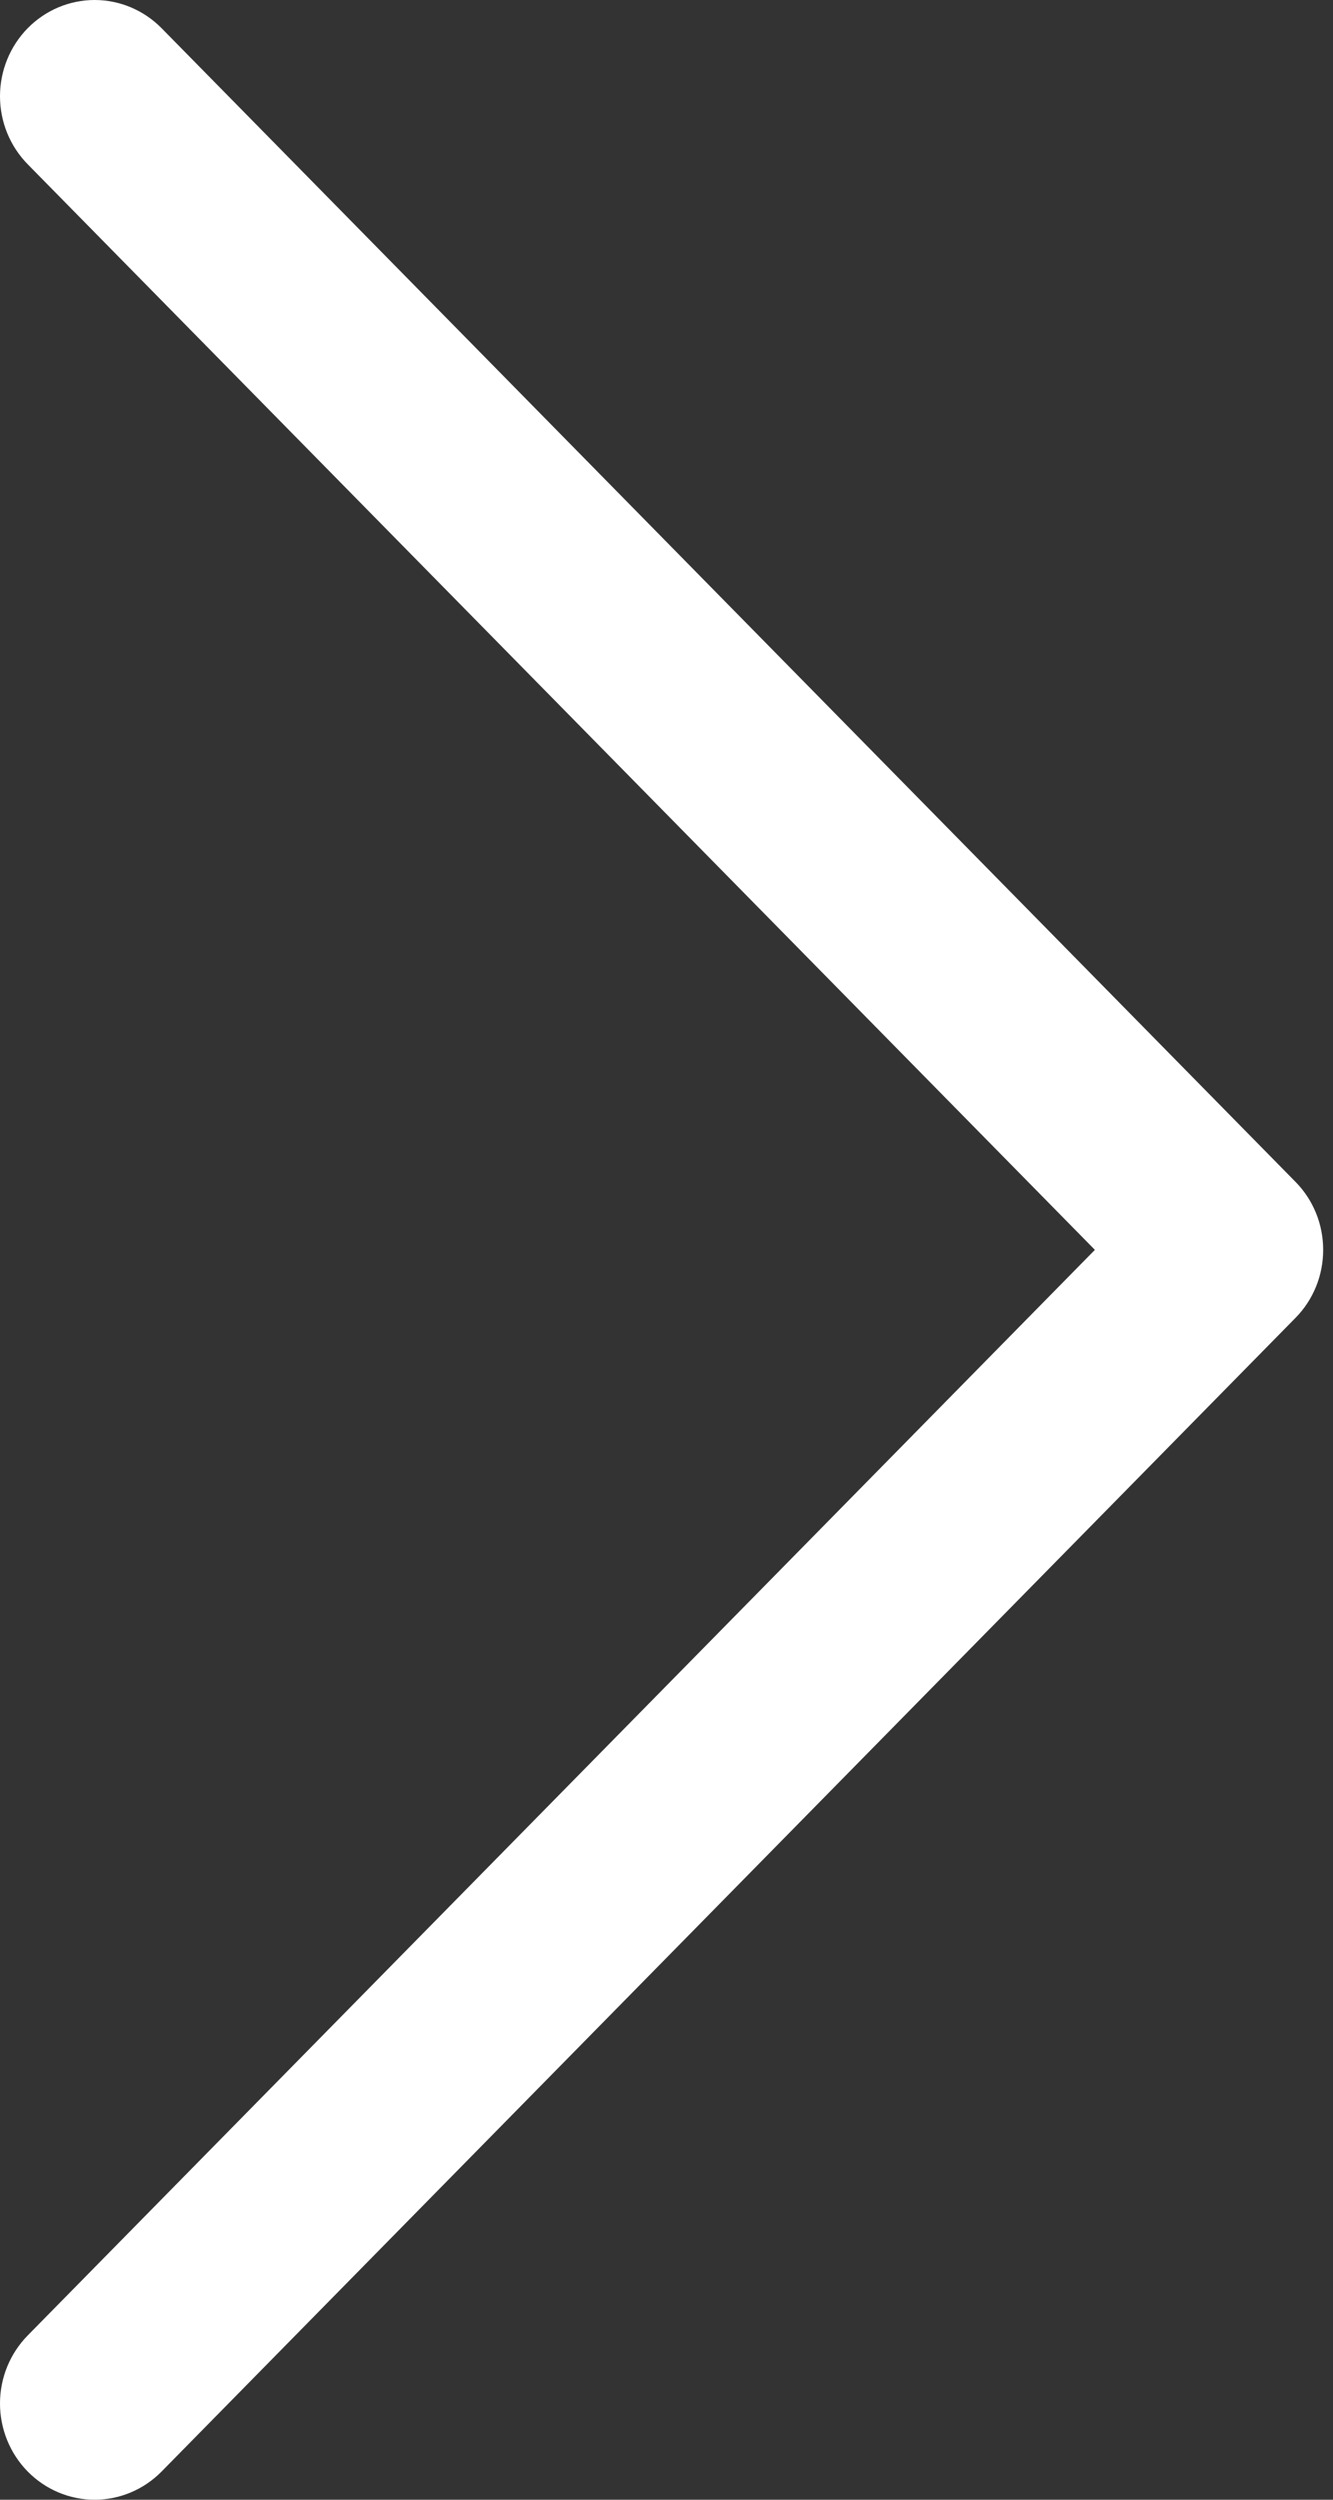 <svg width="16" height="30" viewBox="0 0 16 30" fill="none" xmlns="http://www.w3.org/2000/svg">
<rect x="0" y="0" width="16" height="30" fill="#333333" stroke="none"/>
<path fill-rule="evenodd" clip-rule="evenodd" d="M15.549 14.183C15.655 14.29 15.739 14.418 15.796 14.558C15.853 14.698 15.882 14.848 15.882 15C15.882 15.152 15.853 15.302 15.796 15.442C15.739 15.582 15.655 15.71 15.549 15.817L1.939 29.662C1.726 29.878 1.437 30 1.136 30C0.834 30 0.546 29.878 0.333 29.662C0.12 29.445 -2.93532e-05 29.151 -2.93398e-05 28.845C-2.93264e-05 28.538 0.12 28.245 0.333 28.028L13.142 15L0.333 1.972C0.12 1.755 -2.81428e-05 1.462 -2.81294e-05 1.155C-2.8116e-05 0.849 0.12 0.555 0.333 0.338C0.546 0.122 0.834 -6.57765e-07 1.136 -6.44599e-07C1.437 -6.31434e-07 1.726 0.122 1.939 0.338L15.549 14.183Z" fill="white"/>
</svg>
